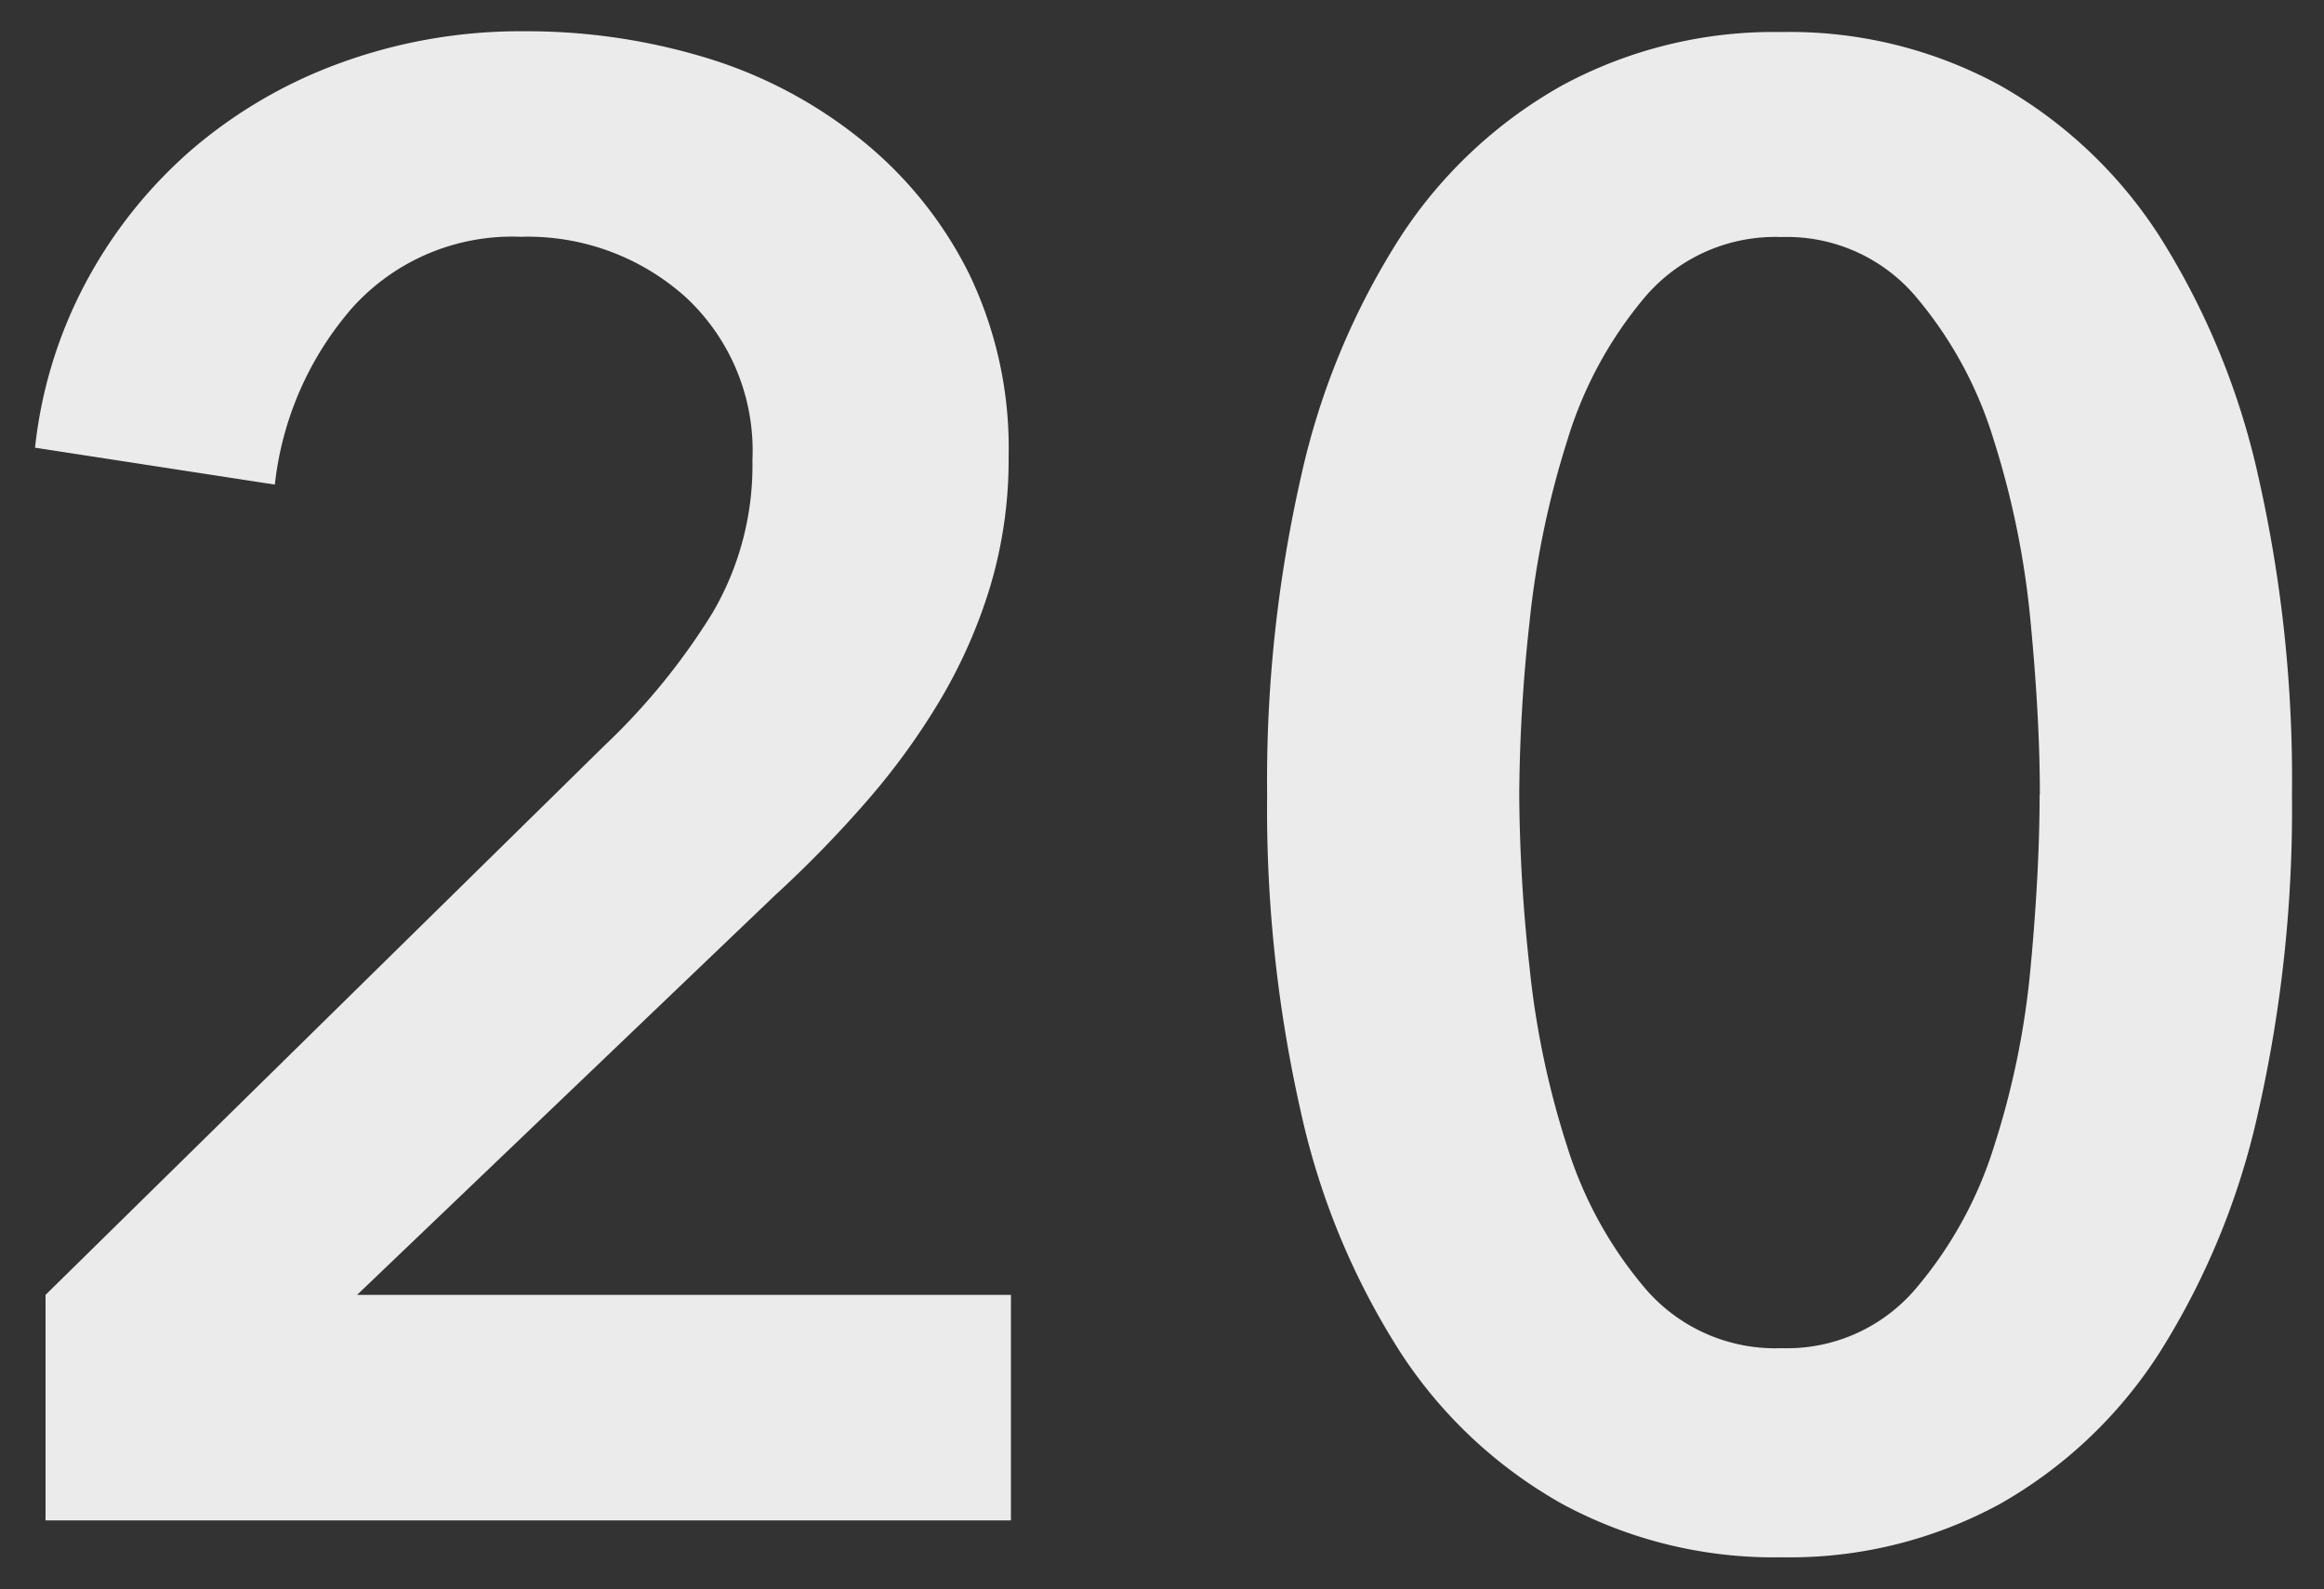 <svg xmlns="http://www.w3.org/2000/svg" width="36.283" height="24.808" viewBox="0 0 36.283 24.808">
  <rect x="0" y="0" width="36.283" height="24.808" fill="#333333" stroke="none"/>
  <path id="パス_416" data-name="パス 416" d="M-36.832-3.52-28.1-12.1a10.279,10.279,0,0,0,1.68-2.064,4.543,4.543,0,0,0,.624-2.384,3.266,3.266,0,0,0-1.04-2.544,3.69,3.69,0,0,0-2.576-.944,3.357,3.357,0,0,0-2.624,1.1,5.034,5.034,0,0,0-1.216,2.768l-3.744-.576a7.076,7.076,0,0,1,.8-2.592,7.282,7.282,0,0,1,1.632-2.048,7.477,7.477,0,0,1,2.32-1.36,8.214,8.214,0,0,1,2.9-.5,9.627,9.627,0,0,1,2.832.416A7.163,7.163,0,0,1-24.1-21.552a6.263,6.263,0,0,1,1.68,2.08,6.258,6.258,0,0,1,.624,2.864,6.931,6.931,0,0,1-.288,2.032,8.03,8.03,0,0,1-.784,1.776,10.892,10.892,0,0,1-1.152,1.584A18.263,18.263,0,0,1-25.44-9.76l-6.528,6.24H-21.76V0H-36.832ZM-1.76-11.328a21.375,21.375,0,0,1-.528,4.96A11.765,11.765,0,0,1-3.824-2.624,7.139,7.139,0,0,1-6.32-.256,6.864,6.864,0,0,1-9.728.576a6.954,6.954,0,0,1-3.424-.832A7.228,7.228,0,0,1-15.68-2.624a11.536,11.536,0,0,1-1.552-3.744,21.375,21.375,0,0,1-.528-4.96,21.375,21.375,0,0,1,.528-4.96,11.536,11.536,0,0,1,1.552-3.744A7.228,7.228,0,0,1-13.152-22.4a6.954,6.954,0,0,1,3.424-.832A6.864,6.864,0,0,1-6.32-22.4a7.139,7.139,0,0,1,2.5,2.368,11.765,11.765,0,0,1,1.536,3.744A21.375,21.375,0,0,1-1.76-11.328Zm-3.936,0q0-1.184-.144-2.688a13.479,13.479,0,0,0-.576-2.848A6.29,6.29,0,0,0-7.648-19.12a2.637,2.637,0,0,0-2.08-.912,2.673,2.673,0,0,0-2.112.912,6.29,6.29,0,0,0-1.232,2.256,14.189,14.189,0,0,0-.592,2.848,25.688,25.688,0,0,0-.16,2.688,25.688,25.688,0,0,0,.16,2.688,13.575,13.575,0,0,0,.592,2.816A6.324,6.324,0,0,0-11.84-3.6a2.673,2.673,0,0,0,2.112.912A2.637,2.637,0,0,0-7.648-3.6,6.324,6.324,0,0,0-6.416-5.824,12.917,12.917,0,0,0-5.84-8.64Q-5.7-10.144-5.7-11.328Z" transform="translate(37.543 23.732)" fill="#ebebeb" stroke="rgba(0,0,0,0)" stroke-miterlimit="10" stroke-width="1"/>
</svg>
